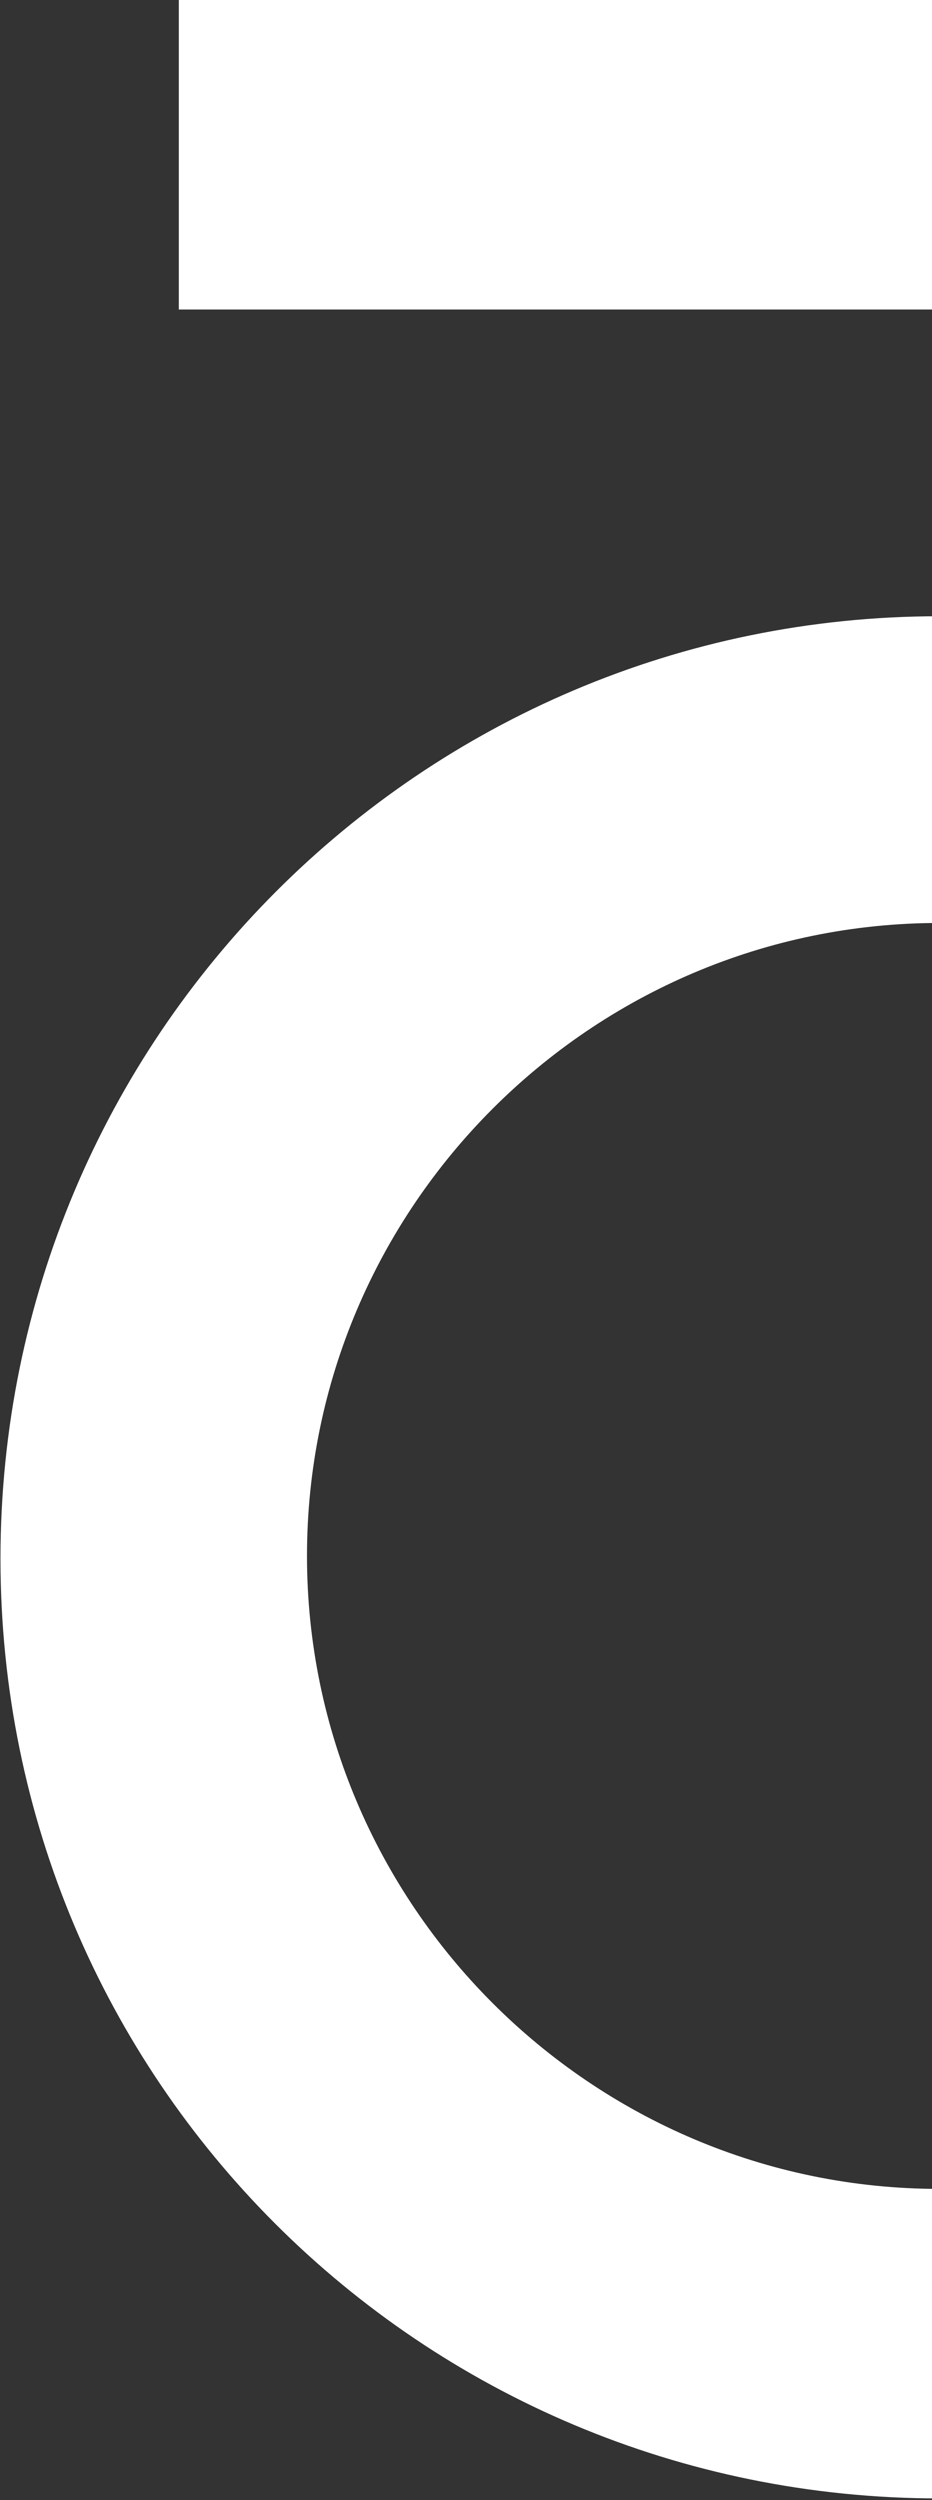 <svg width="216" height="579" viewBox="0 0 216 579" fill="none" xmlns="http://www.w3.org/2000/svg">
<rect x="0" y="0" width="216" height="579" fill="#333333" stroke="none"/>
<path d="M217.734 142.713C97.623 142.713 0.113 240.223 0.113 360.98C0.113 481.736 97.623 578.6 217.734 578.6C337.845 578.6 436 481.091 436 360.98C436 240.869 337.845 142.713 217.734 142.713ZM217.734 506.921C137.014 506.921 71.147 441.054 71.147 360.334C71.147 279.614 137.014 213.747 217.734 213.747C298.454 213.747 364.321 279.614 364.321 360.334C364.321 441.699 298.454 506.921 217.734 506.921Z" fill="white"/>
<path d="M394.028 0H41.444V71.679H394.028V0Z" fill="white"/>
</svg>
